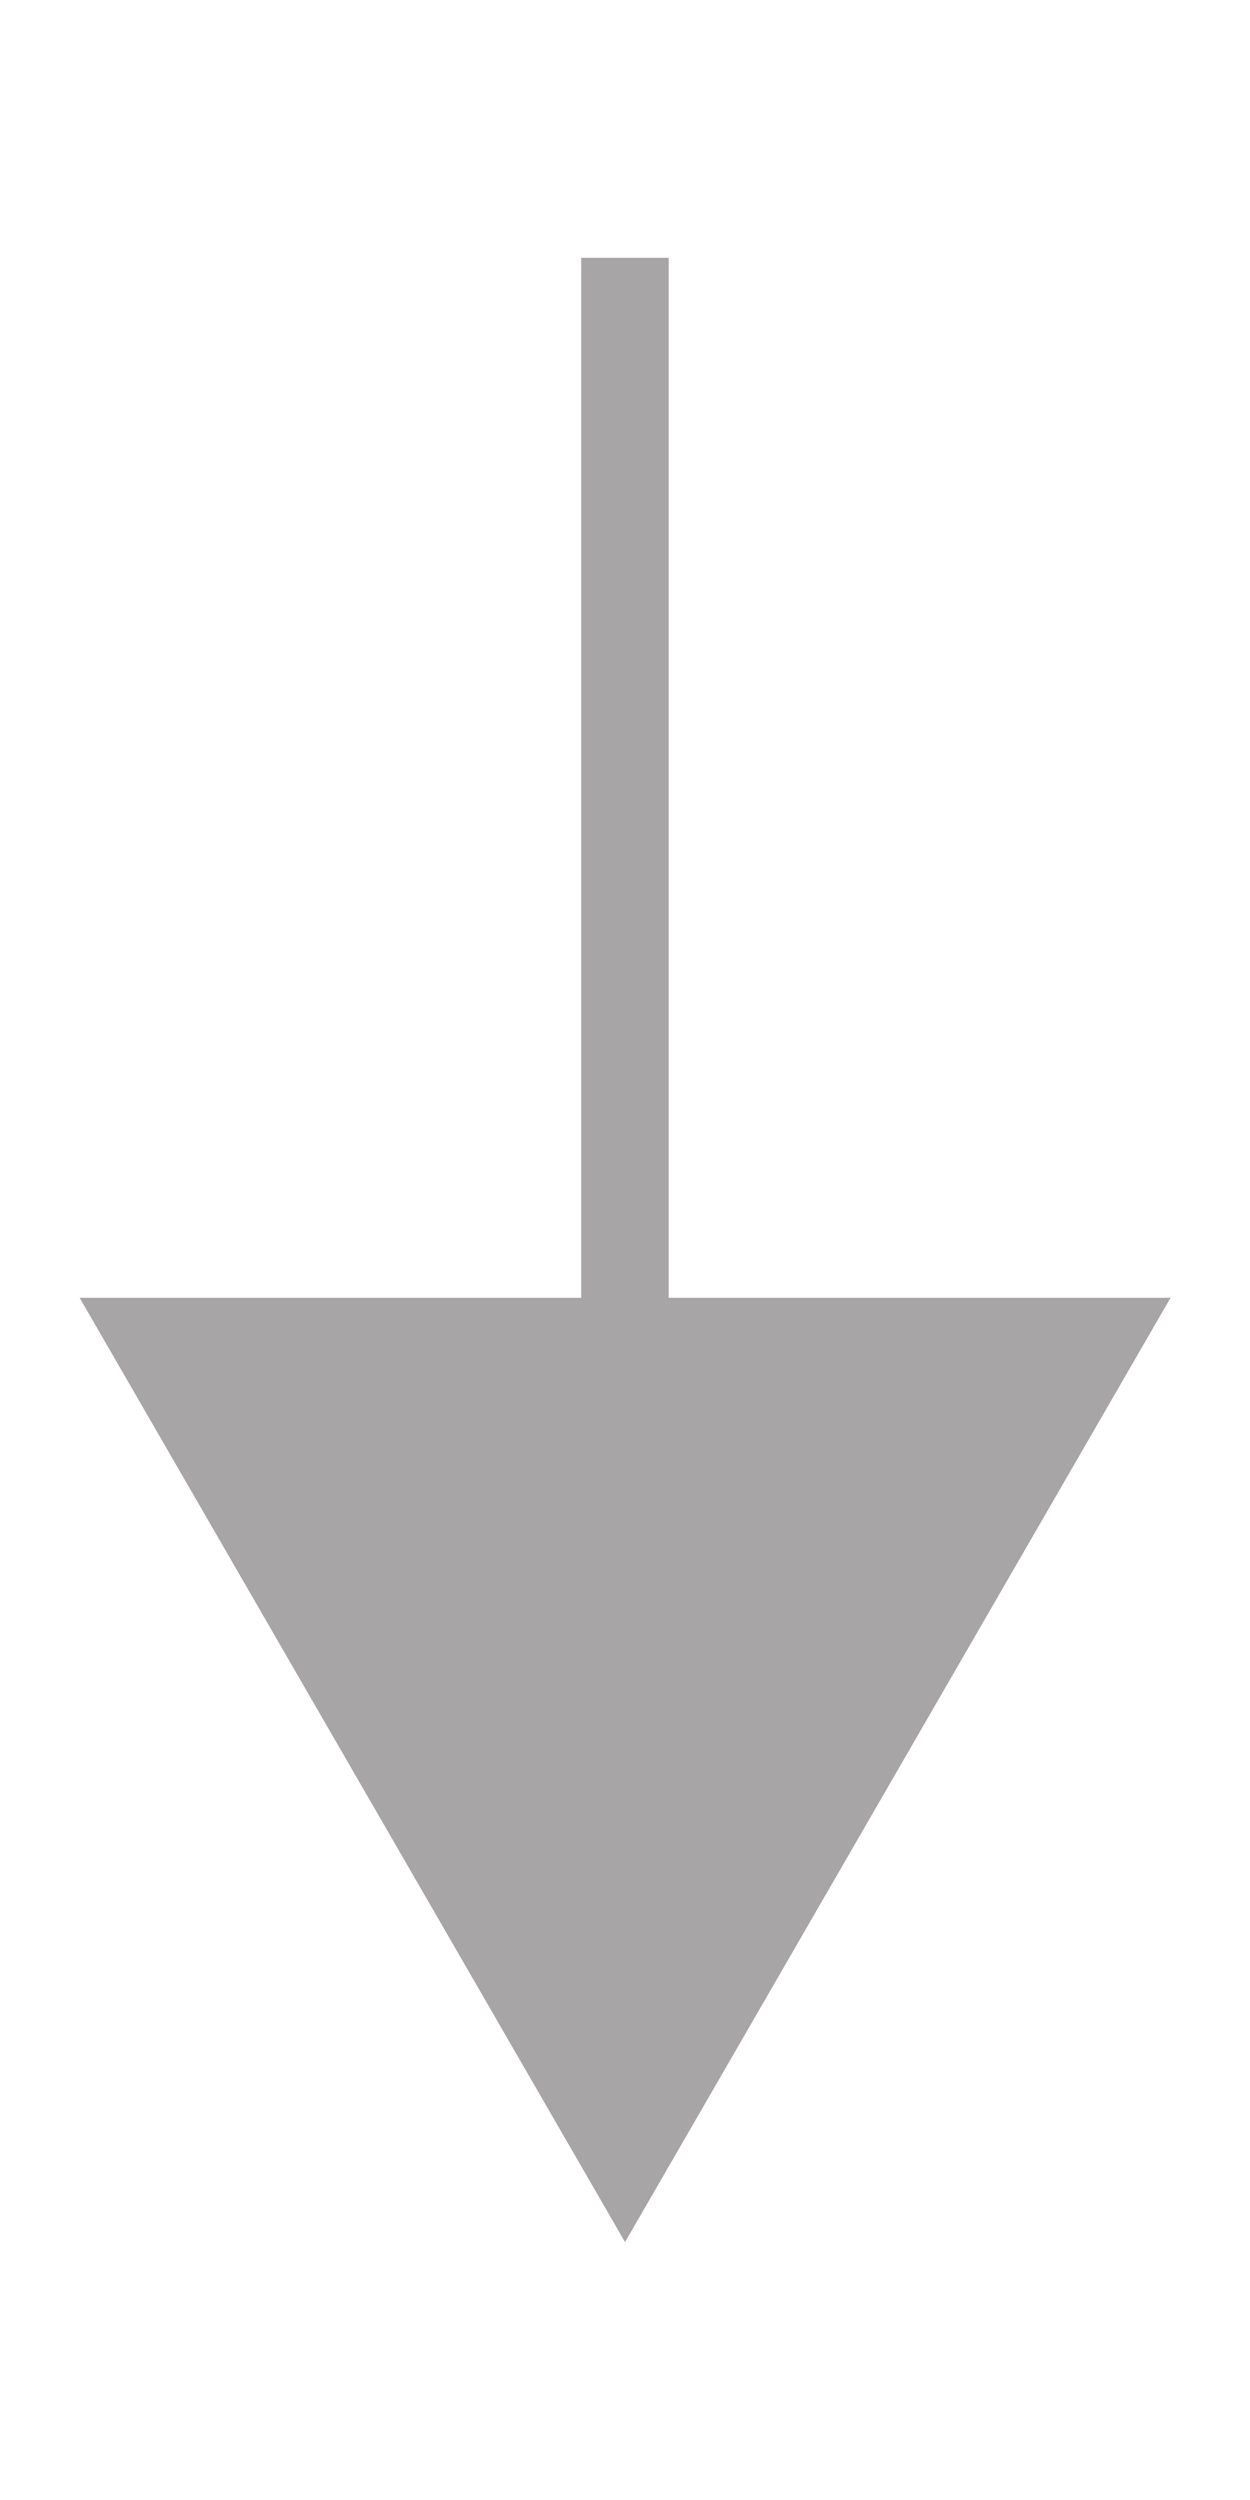 <?xml version="1.0" encoding="utf-8"?>
<!-- Generator: Adobe Illustrator 20.1.0, SVG Export Plug-In . SVG Version: 6.00 Build 0)  -->
<svg version="1.1" id="Ebene_1" xmlns="http://www.w3.org/2000/svg" xmlns:xlink="http://www.w3.org/1999/xlink" x="0px" y="0px"
	 viewBox="0 0 14.173 28.346" style="enable-background:new 0 0 14.173 28.346;" xml:space="preserve">
<style type="text/css">
	.st0{fill:none;stroke:#A8A5A6;stroke-width:0.992;stroke-miterlimit:10;}
	.st1{fill:#A8A5A6;}
</style>
<g id="g632">
	<g id="g638" transform="translate(878.5,231)">
		<path id="path640" class="st0" d="M-871.414-228.077v13.601"/>
	</g>
	<g id="g642" transform="translate(873.553,221.566)">
		<path id="path644" class="st1" d="M-872.65-206.851l6.184,10.707l6.185-10.707H-872.65z"/>
	</g>
</g>
</svg>
